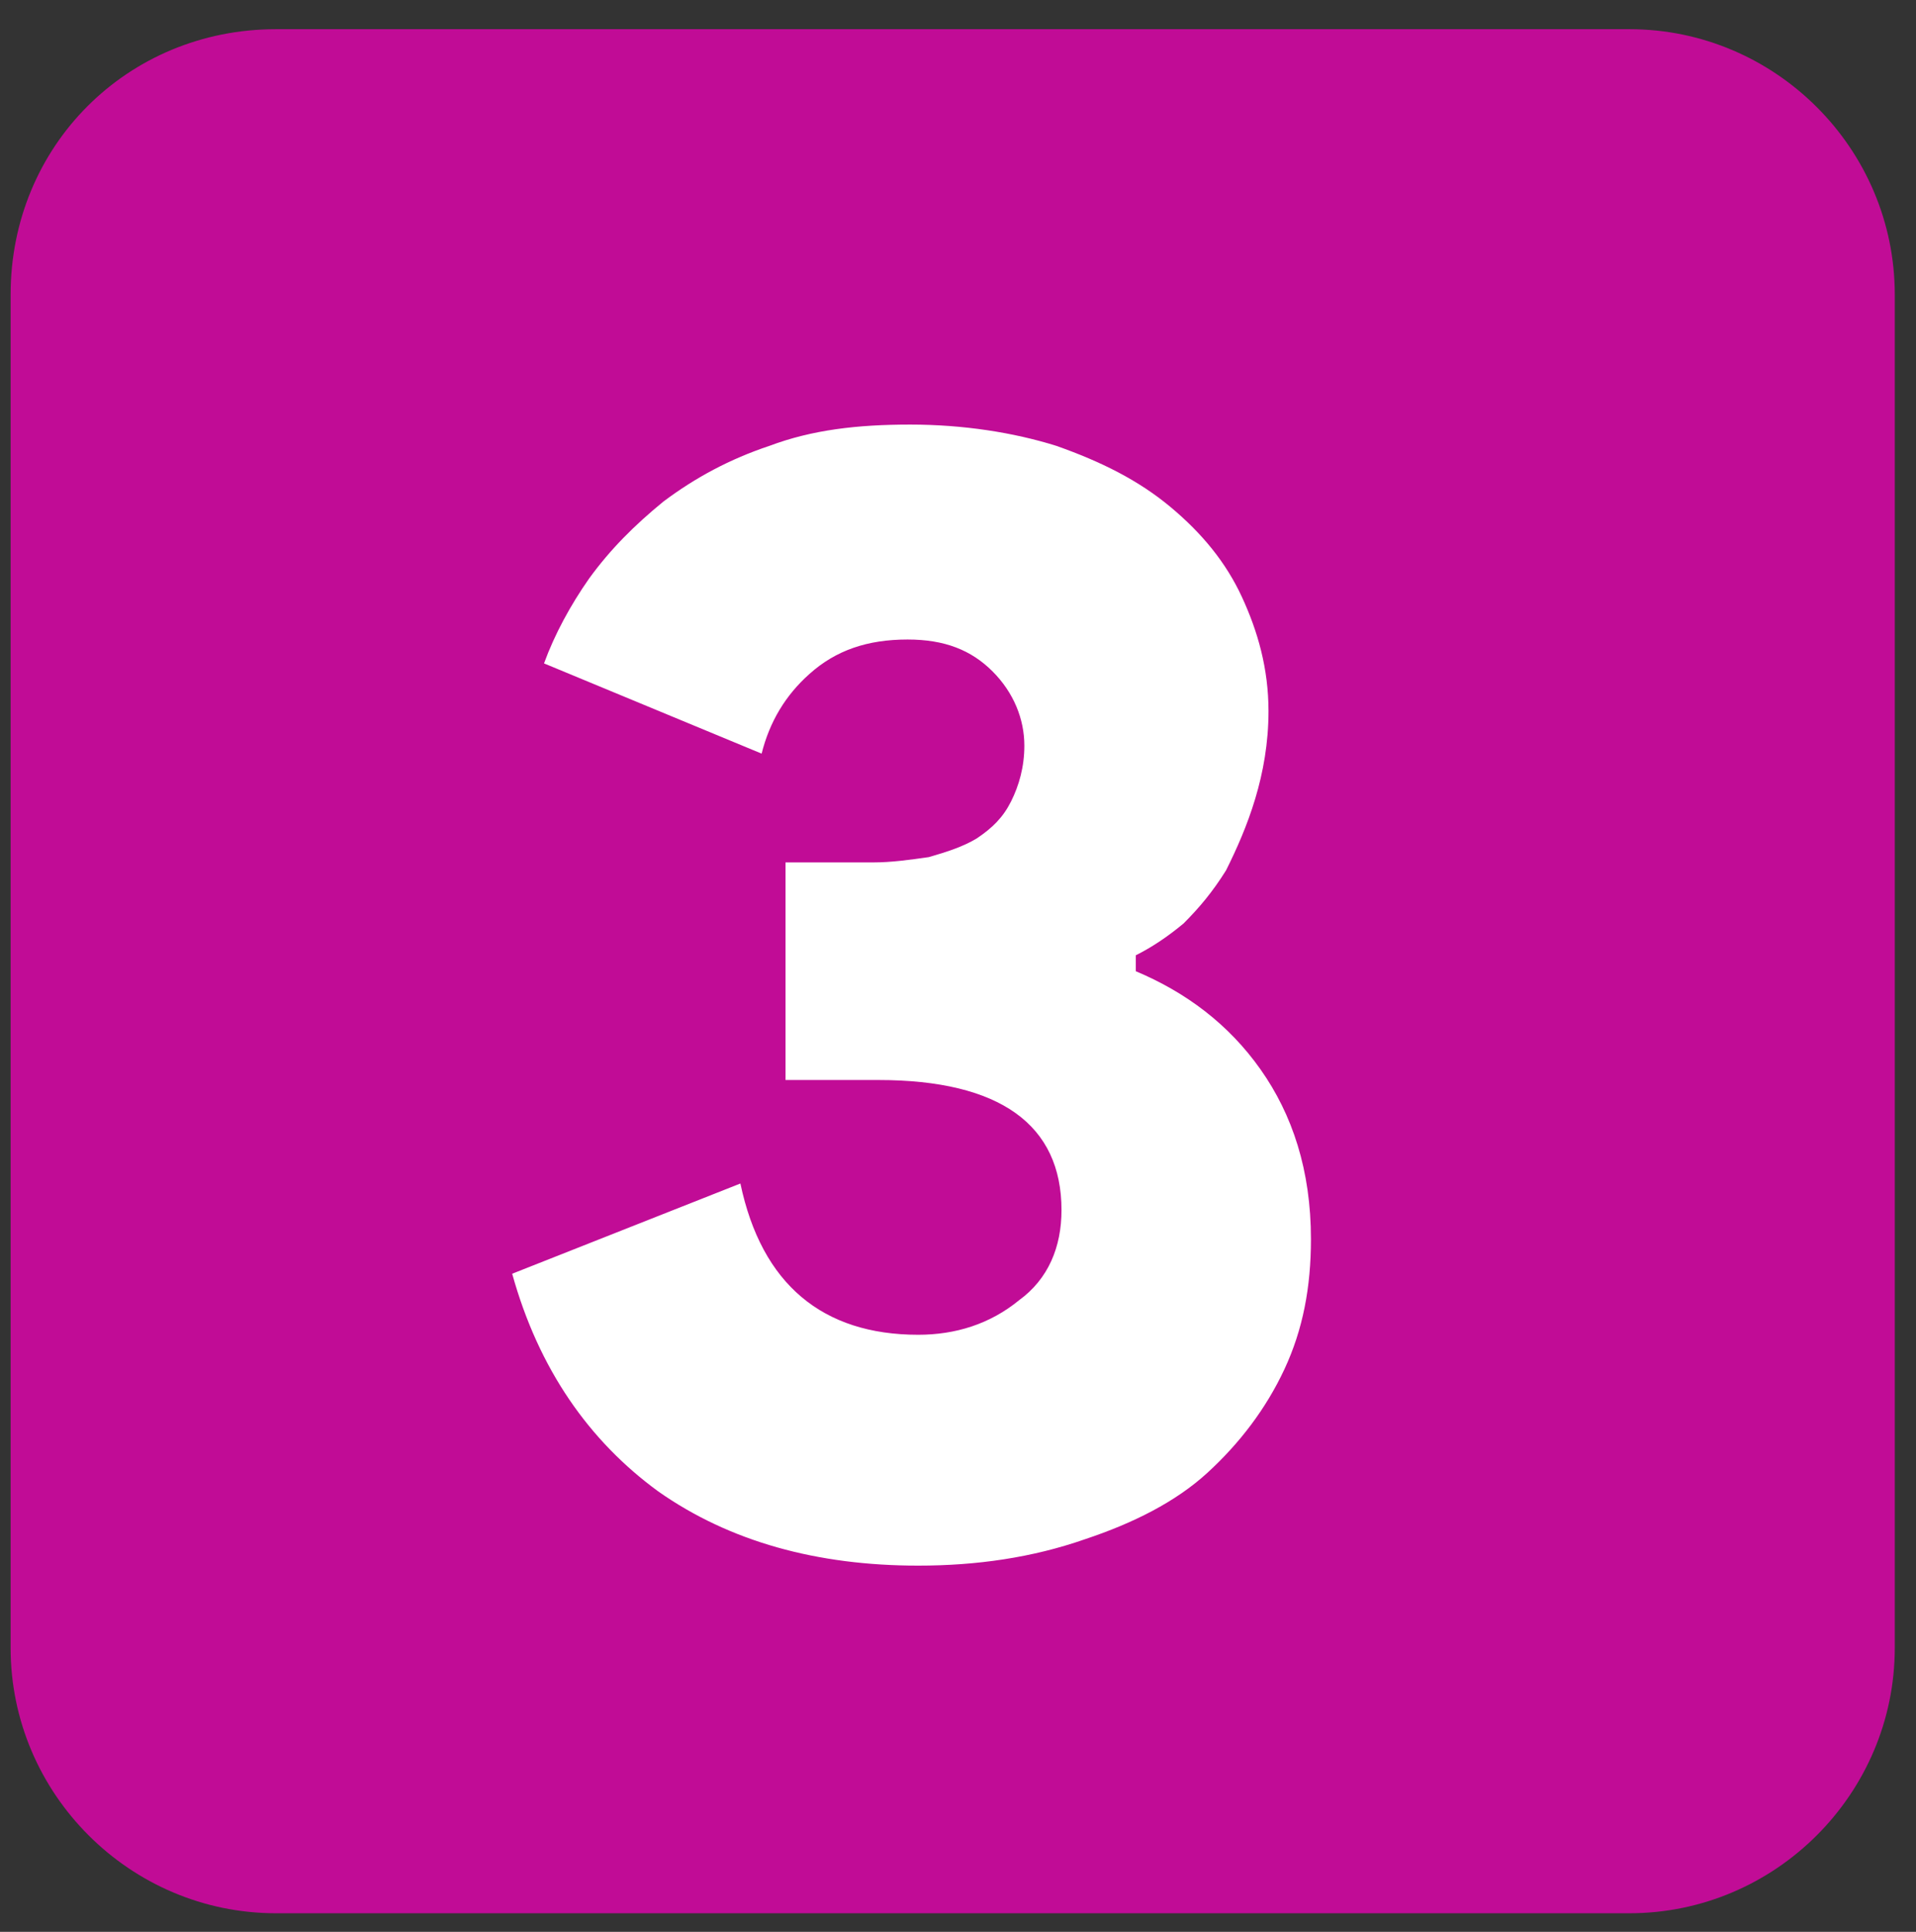<?xml version="1.0" encoding="UTF-8"?> <svg xmlns="http://www.w3.org/2000/svg" xmlns:xlink="http://www.w3.org/1999/xlink" version="1.0" id="Layer_1" x="0px" y="0px" viewBox="0 0 72.2 72.8" style="enable-background:new 0 0 72.2 72.8;" xml:space="preserve"><rect x="0" y="0" width="72.2" height="72.8" fill="#333333" stroke="none"/> <style type="text/css"> .st0{fill:#C10C96;} .st1{fill:#FFFFFF;} </style> <path class="st0" d="M10.4,1.1h51c5.5,0,10,4.5,10,10v51c0,5.5-4.5,10-10,10h-51c-5.5,0-10-4.5-10-10v-51C0.4,5.5,4.8,1.1,10.4,1.1z "></path> <path class="st1" d="M34.6,59c-3.8,0-7.1-0.9-9.8-2.8c-2.6-1.9-4.5-4.6-5.5-8.2l8.6-3.4c0.8,3.8,3.1,5.7,6.7,5.7 c1.4,0,2.7-0.4,3.8-1.3c1.1-0.8,1.6-2,1.6-3.4c0-3.2-2.3-4.9-6.9-4.9h-3.5v-8.2h3.3c0.7,0,1.4-0.1,2.1-0.2c0.7-0.2,1.3-0.4,1.8-0.7 c0.6-0.4,1-0.8,1.3-1.4c0.3-0.6,0.5-1.3,0.5-2.1c0-1-0.4-2-1.2-2.8c-0.8-0.8-1.8-1.2-3.2-1.2c-1.5,0-2.7,0.4-3.7,1.3 c-0.9,0.8-1.5,1.8-1.8,3l-8.2-3.4c0.4-1.1,1-2.2,1.7-3.2c0.8-1.1,1.7-2,2.8-2.9c1.2-0.9,2.5-1.6,4-2.1c1.6-0.6,3.3-0.8,5.3-0.8 c2,0,3.9,0.3,5.5,0.8c1.7,0.6,3.1,1.3,4.3,2.3c1.2,1,2.1,2.1,2.7,3.4c0.6,1.3,1,2.7,1,4.3c0,1.2-0.2,2.3-0.5,3.3 c-0.3,1-0.7,1.9-1.1,2.7c-0.5,0.8-1,1.4-1.6,2c-0.6,0.5-1.2,0.9-1.8,1.2v0.6c1.9,0.8,3.5,2,4.7,3.7c1.2,1.7,1.9,3.8,1.9,6.4 c0,1.8-0.3,3.4-1,4.9c-0.7,1.5-1.7,2.8-2.9,3.9c-1.2,1.1-2.8,1.9-4.6,2.5C38.9,58.7,36.8,59,34.6,59z"></path> </svg> 